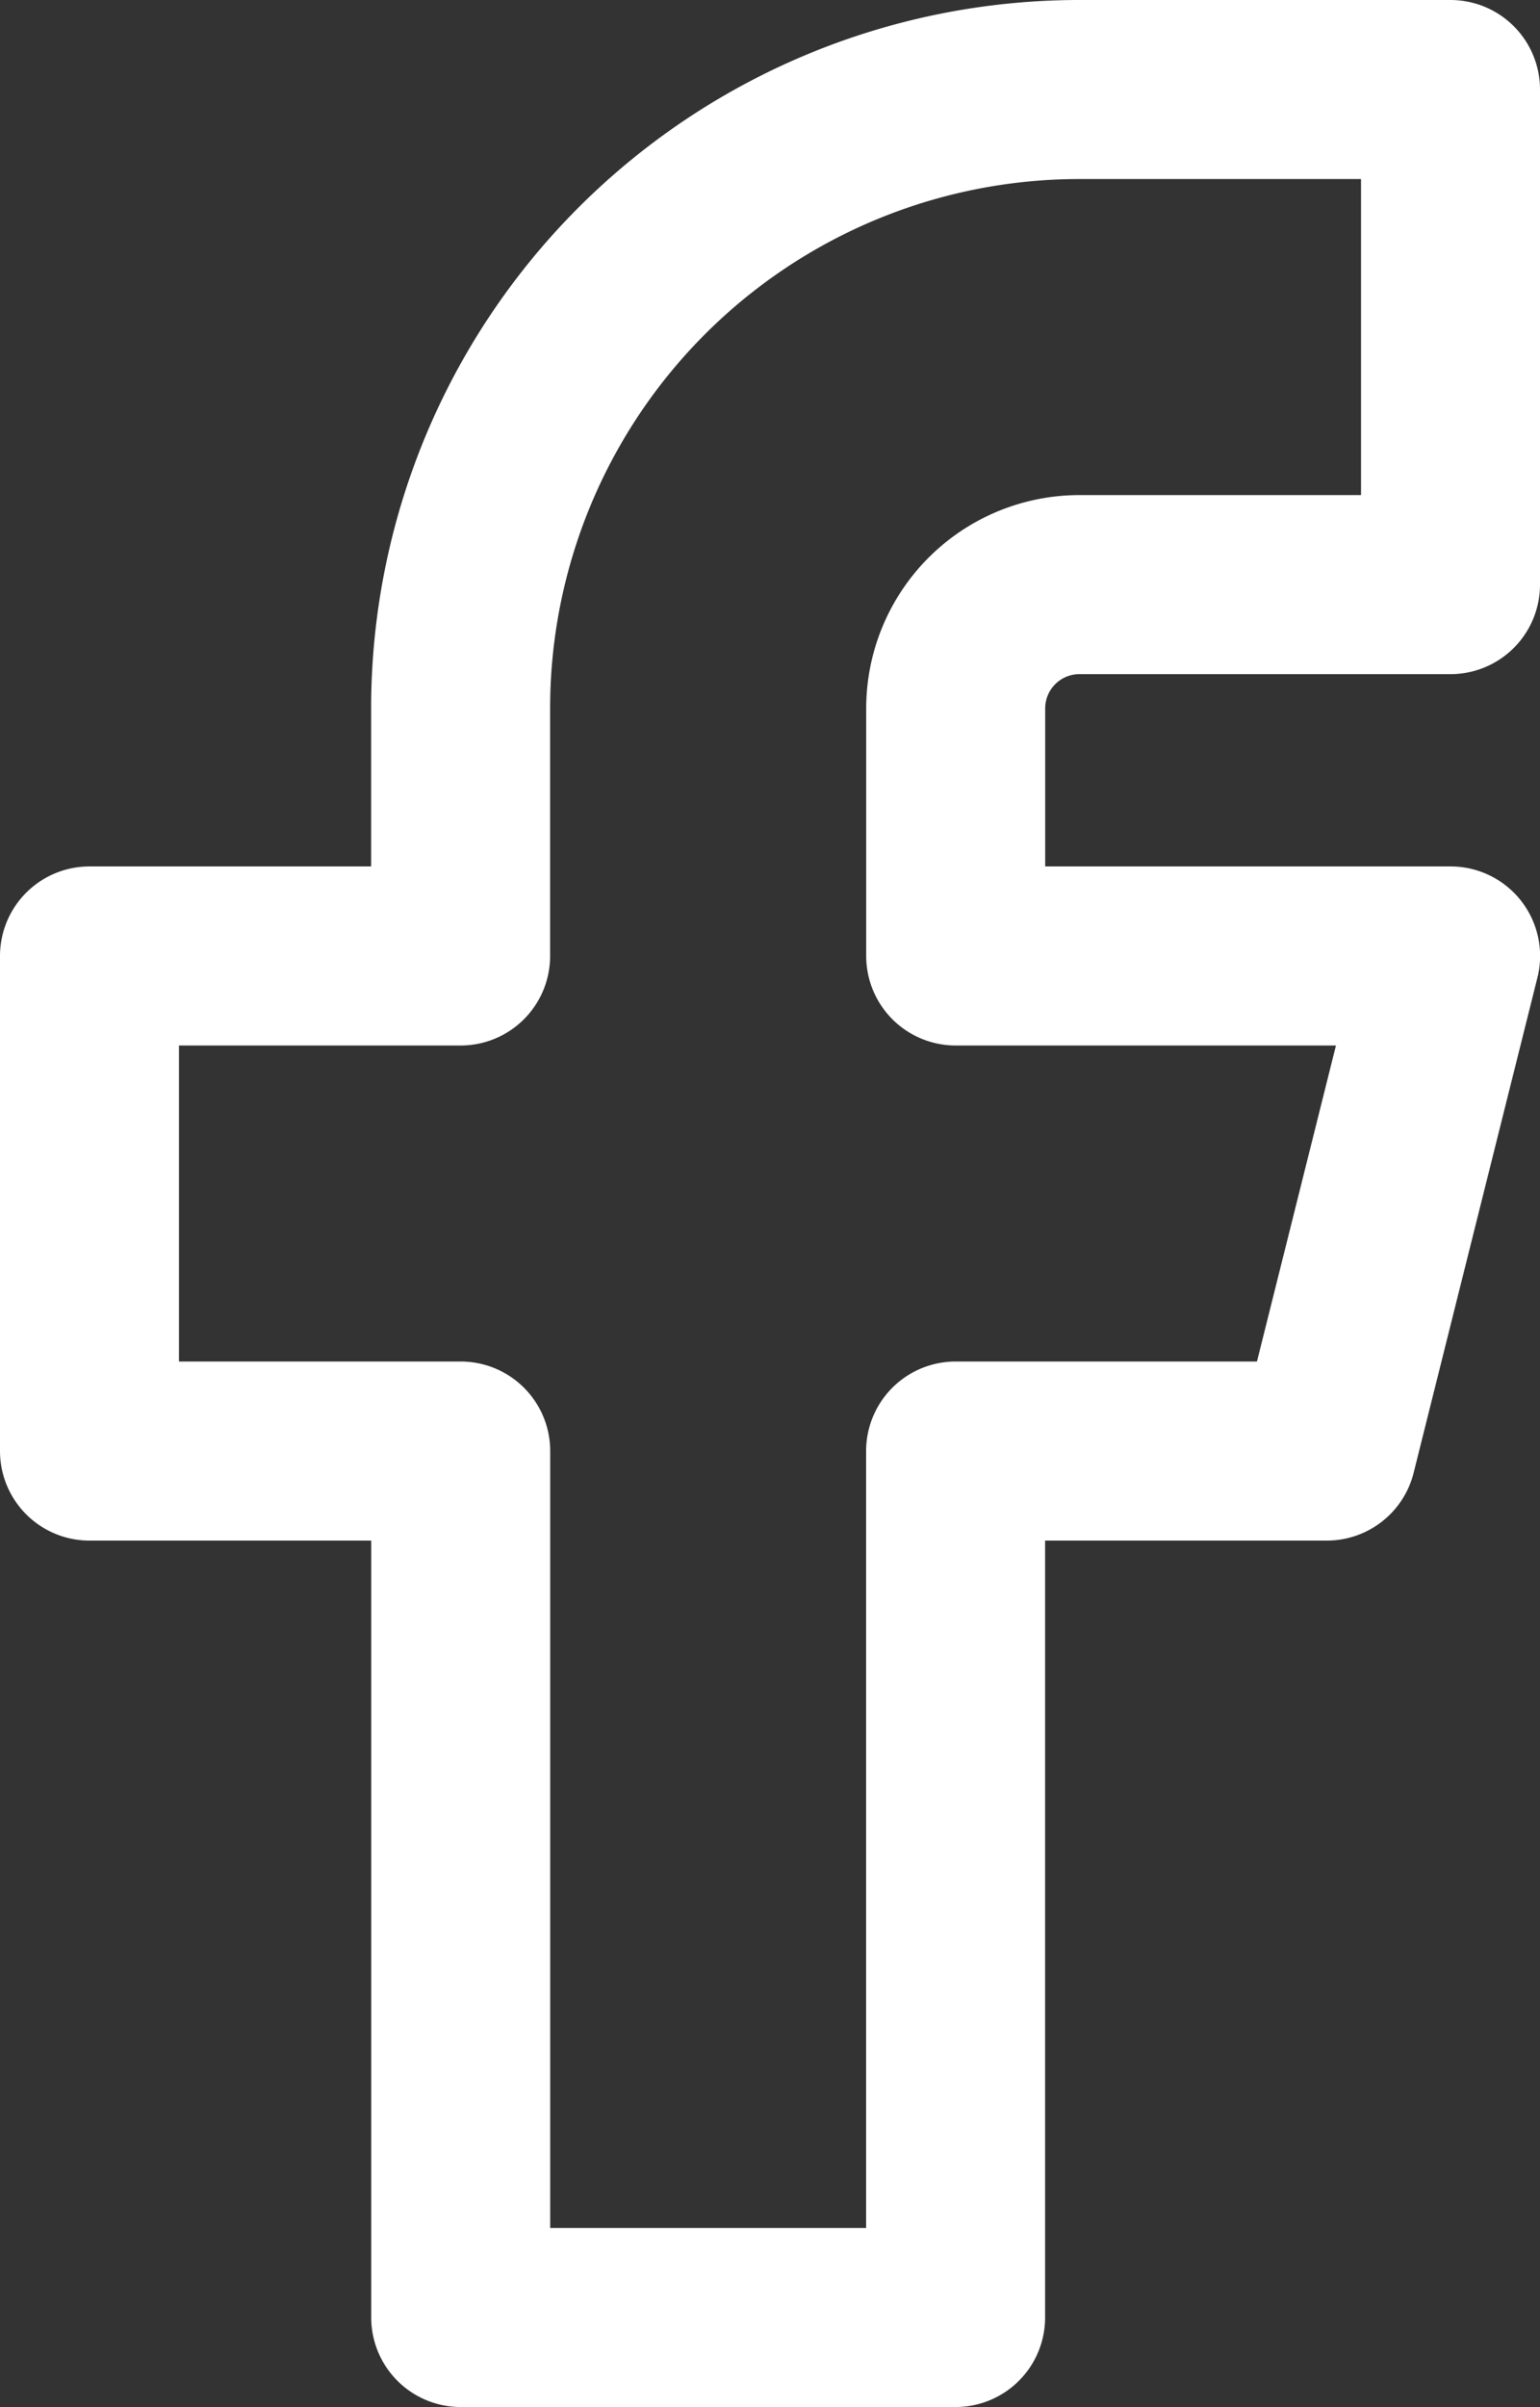 <svg xmlns="http://www.w3.org/2000/svg" width="17.208" height="26.886" viewBox="0 0 17.208 26.886">
    <rect x="0" y="0" width="17.208" height="26.886" fill="#333333" stroke="none"/>
    <g id="Group_94" data-name="Group 94" transform="translate(1 1)">
        <path id="Path_632" data-name="Path 632" d="M7,12.678v5.53h4.148v9.678h5.53V18.208h4.148l1.383-5.53h-5.53V9.913A1.383,1.383,0,0,1,18.06,8.53h4.148V3H18.06a6.913,6.913,0,0,0-6.913,6.913v2.765H7" transform="translate(-7 -3)" fill="none" stroke="#fff" stroke-linecap="round" stroke-linejoin="round" stroke-width="2"/>
    </g>
</svg>
